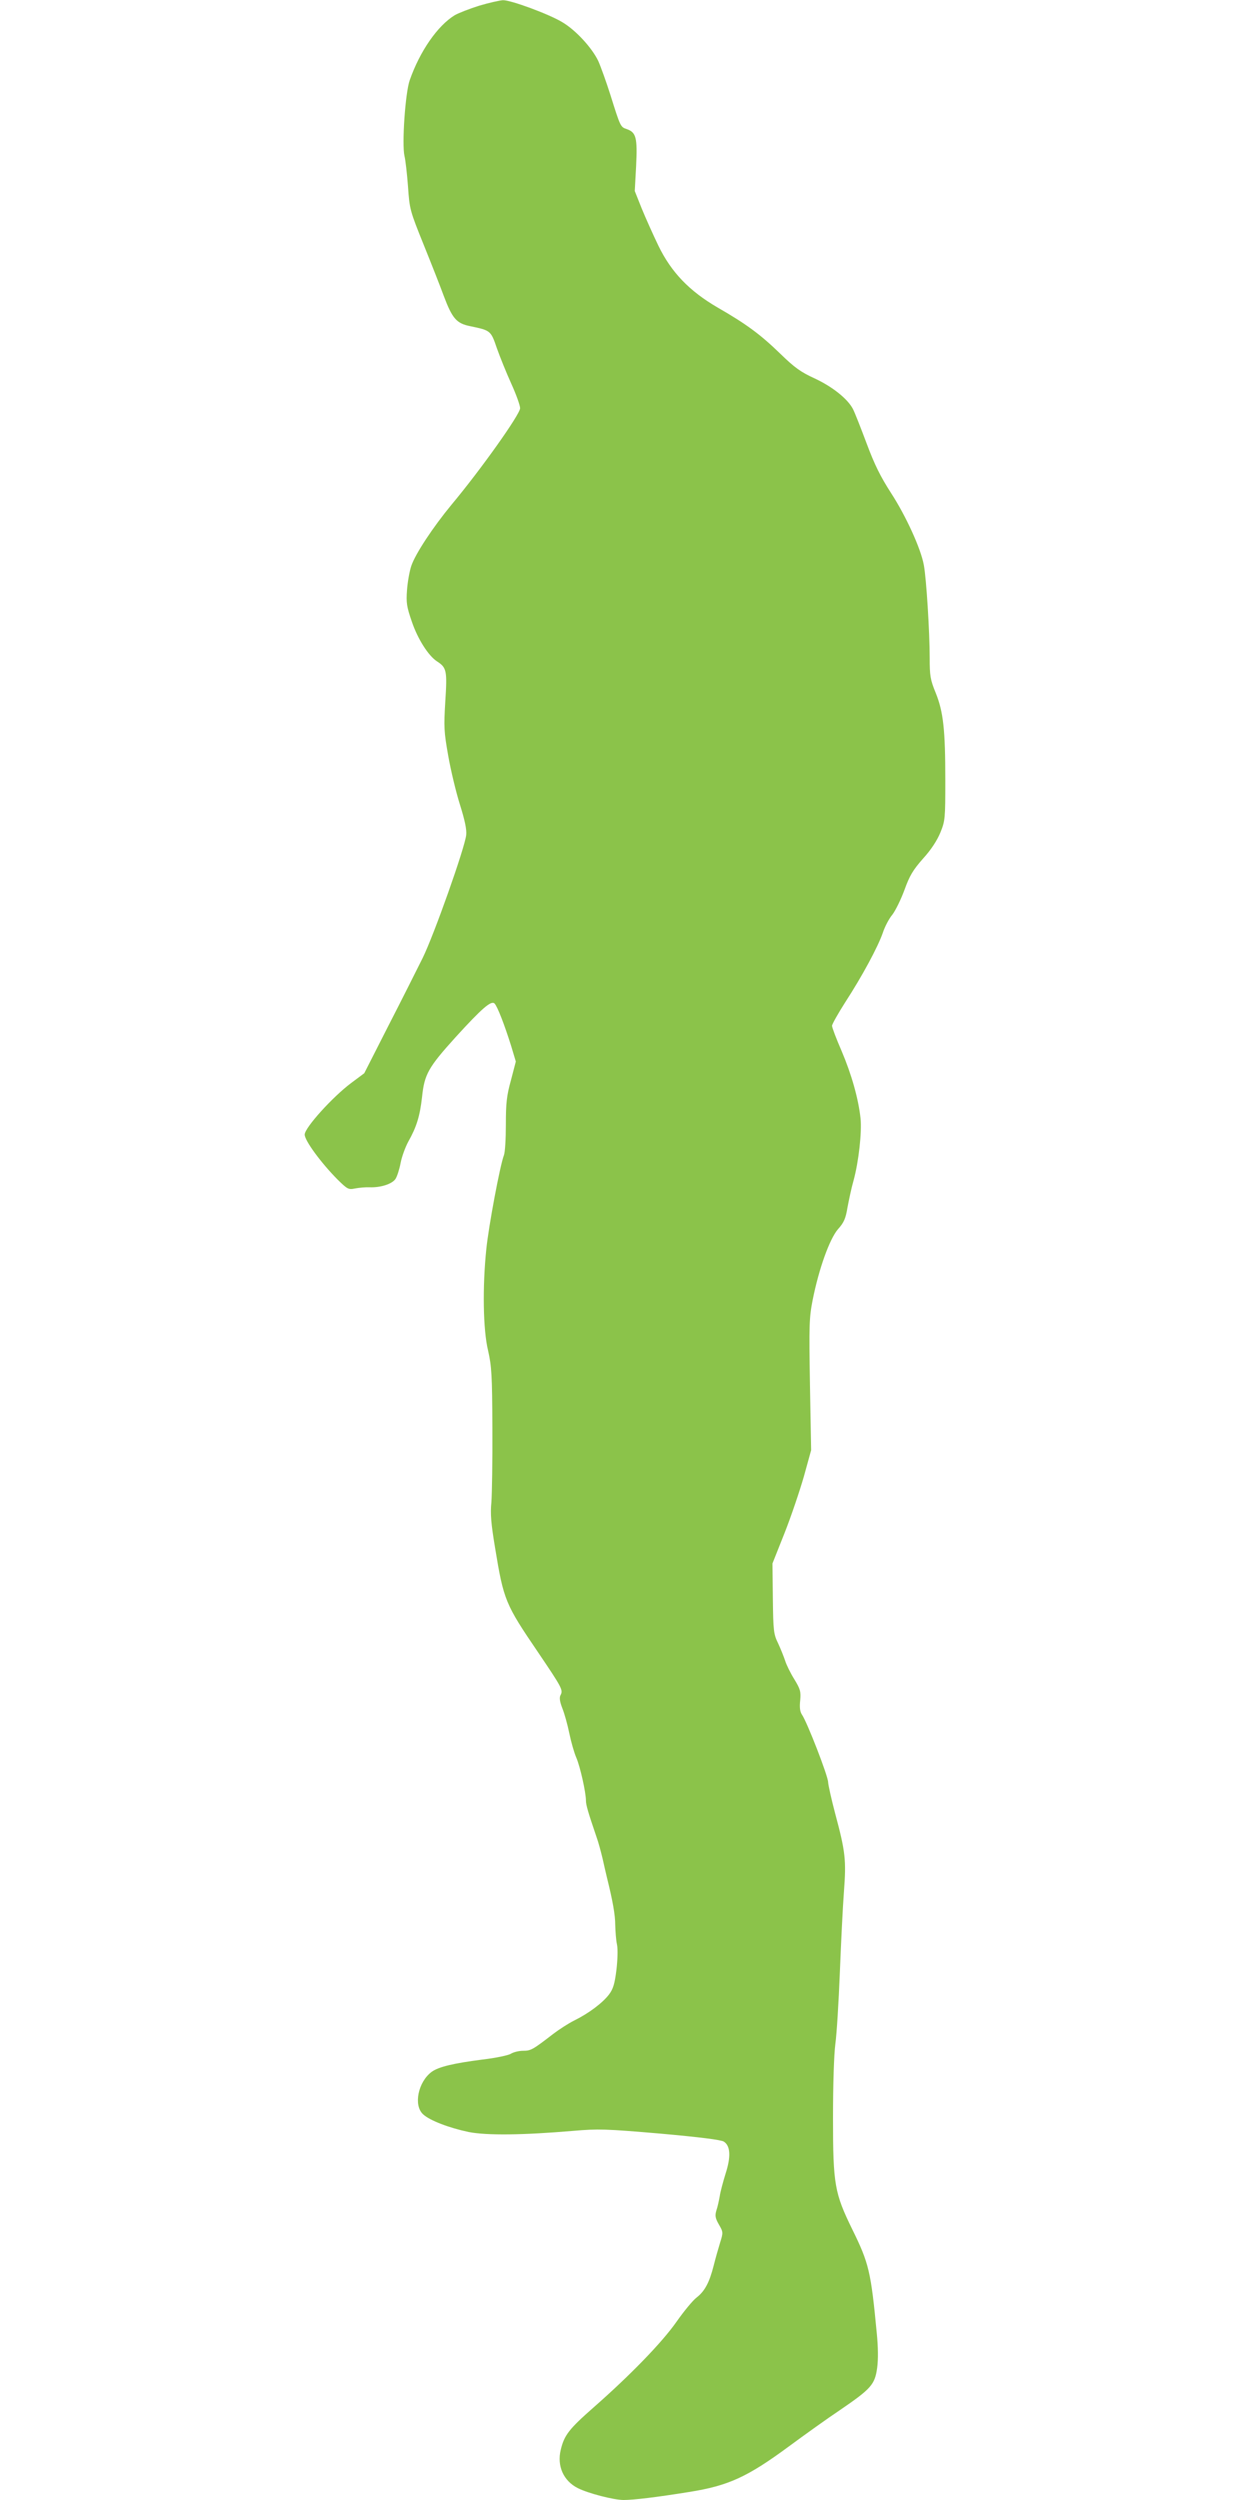 <?xml version="1.0" standalone="no"?>
<!DOCTYPE svg PUBLIC "-//W3C//DTD SVG 20010904//EN"
 "http://www.w3.org/TR/2001/REC-SVG-20010904/DTD/svg10.dtd">
<svg version="1.0" xmlns="http://www.w3.org/2000/svg"
 width="640pt" height="1280pt" viewBox="0 0 640 1280"
 preserveAspectRatio="xMidYMid meet">
<g transform="translate(0,1280) scale(0.1,-0.1)"
fill="#8bc34a" stroke="none">
<path d="M2454 12771 c-51 -16 -107 -38 -126 -49 -88 -54 -178 -184 -230 -332
-23 -64 -41 -329 -27 -389 5 -20 13 -90 18 -156 8 -117 10 -124 81 -300 40
-99 86 -216 102 -260 44 -117 66 -141 135 -155 105 -22 106 -22 137 -113 16
-45 49 -127 74 -182 25 -55 45 -111 45 -125 0 -31 -200 -313 -352 -495 -94
-114 -184 -250 -205 -312 -9 -26 -19 -82 -22 -123 -5 -66 -2 -86 25 -164 30
-88 84 -173 128 -202 50 -32 53 -48 43 -204 -8 -133 -7 -156 15 -280 13 -74
40 -187 60 -250 25 -80 35 -127 32 -155 -7 -66 -165 -512 -223 -630 -30 -60
-109 -218 -177 -350 l-122 -240 -67 -50 c-95 -71 -238 -229 -238 -264 0 -31
83 -144 168 -230 51 -50 56 -53 90 -46 21 4 54 7 75 6 56 -2 115 17 132 43 8
12 20 49 26 81 6 32 24 81 39 109 43 76 60 132 71 230 12 116 32 151 172 306
134 147 182 189 199 172 15 -15 51 -109 85 -217 l24 -80 -25 -96 c-22 -79 -26
-118 -26 -227 0 -72 -4 -142 -10 -157 -20 -52 -78 -362 -90 -480 -20 -192 -17
-413 9 -520 18 -80 21 -124 22 -395 1 -168 -2 -339 -5 -381 -6 -60 -2 -109 19
-235 44 -268 52 -287 220 -534 123 -182 129 -193 115 -219 -7 -13 -4 -33 9
-67 11 -27 27 -85 36 -129 9 -44 25 -100 36 -125 20 -47 49 -178 49 -219 0
-22 11 -60 54 -186 10 -27 23 -77 31 -110 7 -33 18 -78 23 -100 29 -117 42
-189 42 -241 1 -33 4 -78 9 -100 5 -24 3 -80 -3 -131 -9 -72 -17 -97 -38 -125
-33 -43 -103 -96 -178 -133 -30 -15 -78 -46 -108 -69 -105 -81 -114 -86 -154
-86 -21 0 -49 -7 -62 -15 -12 -8 -78 -22 -147 -30 -147 -19 -224 -37 -259 -63
-69 -51 -94 -171 -44 -217 34 -32 134 -70 234 -91 92 -18 277 -16 535 6 129
11 164 10 445 -14 202 -18 312 -32 326 -41 34 -22 37 -77 9 -164 -13 -42 -27
-94 -30 -116 -4 -22 -11 -55 -17 -72 -8 -27 -6 -40 13 -73 22 -38 22 -41 6
-92 -9 -29 -24 -82 -33 -118 -22 -87 -46 -131 -87 -163 -19 -14 -65 -70 -103
-124 -74 -106 -237 -274 -426 -440 -125 -110 -149 -141 -167 -216 -20 -83 14
-159 87 -196 53 -27 185 -61 235 -61 50 0 168 14 335 41 202 32 299 77 512
234 80 59 197 143 260 185 161 110 179 131 191 216 6 44 5 109 -2 179 -30 315
-40 357 -125 530 -91 186 -99 230 -99 570 0 175 5 326 12 380 7 50 17 214 23
365 6 151 15 338 21 415 12 161 8 203 -45 400 -19 72 -35 144 -36 160 0 31
-108 309 -134 346 -10 15 -13 37 -9 73 4 45 1 57 -30 108 -20 32 -41 75 -47
95 -7 21 -23 61 -36 89 -23 47 -25 63 -27 230 l-2 179 62 156 c34 86 78 217
99 290 l37 134 -6 335 c-5 308 -4 343 14 435 32 160 86 310 129 361 31 34 40
56 49 111 7 37 20 100 31 138 27 99 43 248 36 319 -11 101 -46 225 -97 345
-27 62 -49 120 -49 129 0 8 31 63 68 121 87 134 167 283 192 355 10 31 32 73
49 93 16 21 44 78 62 127 26 72 43 101 95 160 42 46 72 93 89 134 24 59 25 72
25 265 0 261 -10 352 -49 449 -28 68 -31 88 -31 180 0 131 -17 407 -30 475
-15 84 -92 252 -168 369 -54 84 -84 144 -125 254 -30 80 -61 159 -70 176 -27
52 -105 114 -195 156 -72 33 -103 55 -177 127 -100 97 -172 151 -320 236 -146
85 -238 181 -304 317 -27 56 -66 143 -86 192 l-35 88 7 129 c7 145 0 171 -48
188 -32 11 -32 10 -84 176 -21 66 -49 144 -62 173 -32 67 -115 158 -185 199
-68 41 -263 113 -303 112 -16 -1 -71 -13 -121 -28z"/>
</g>
</svg>
